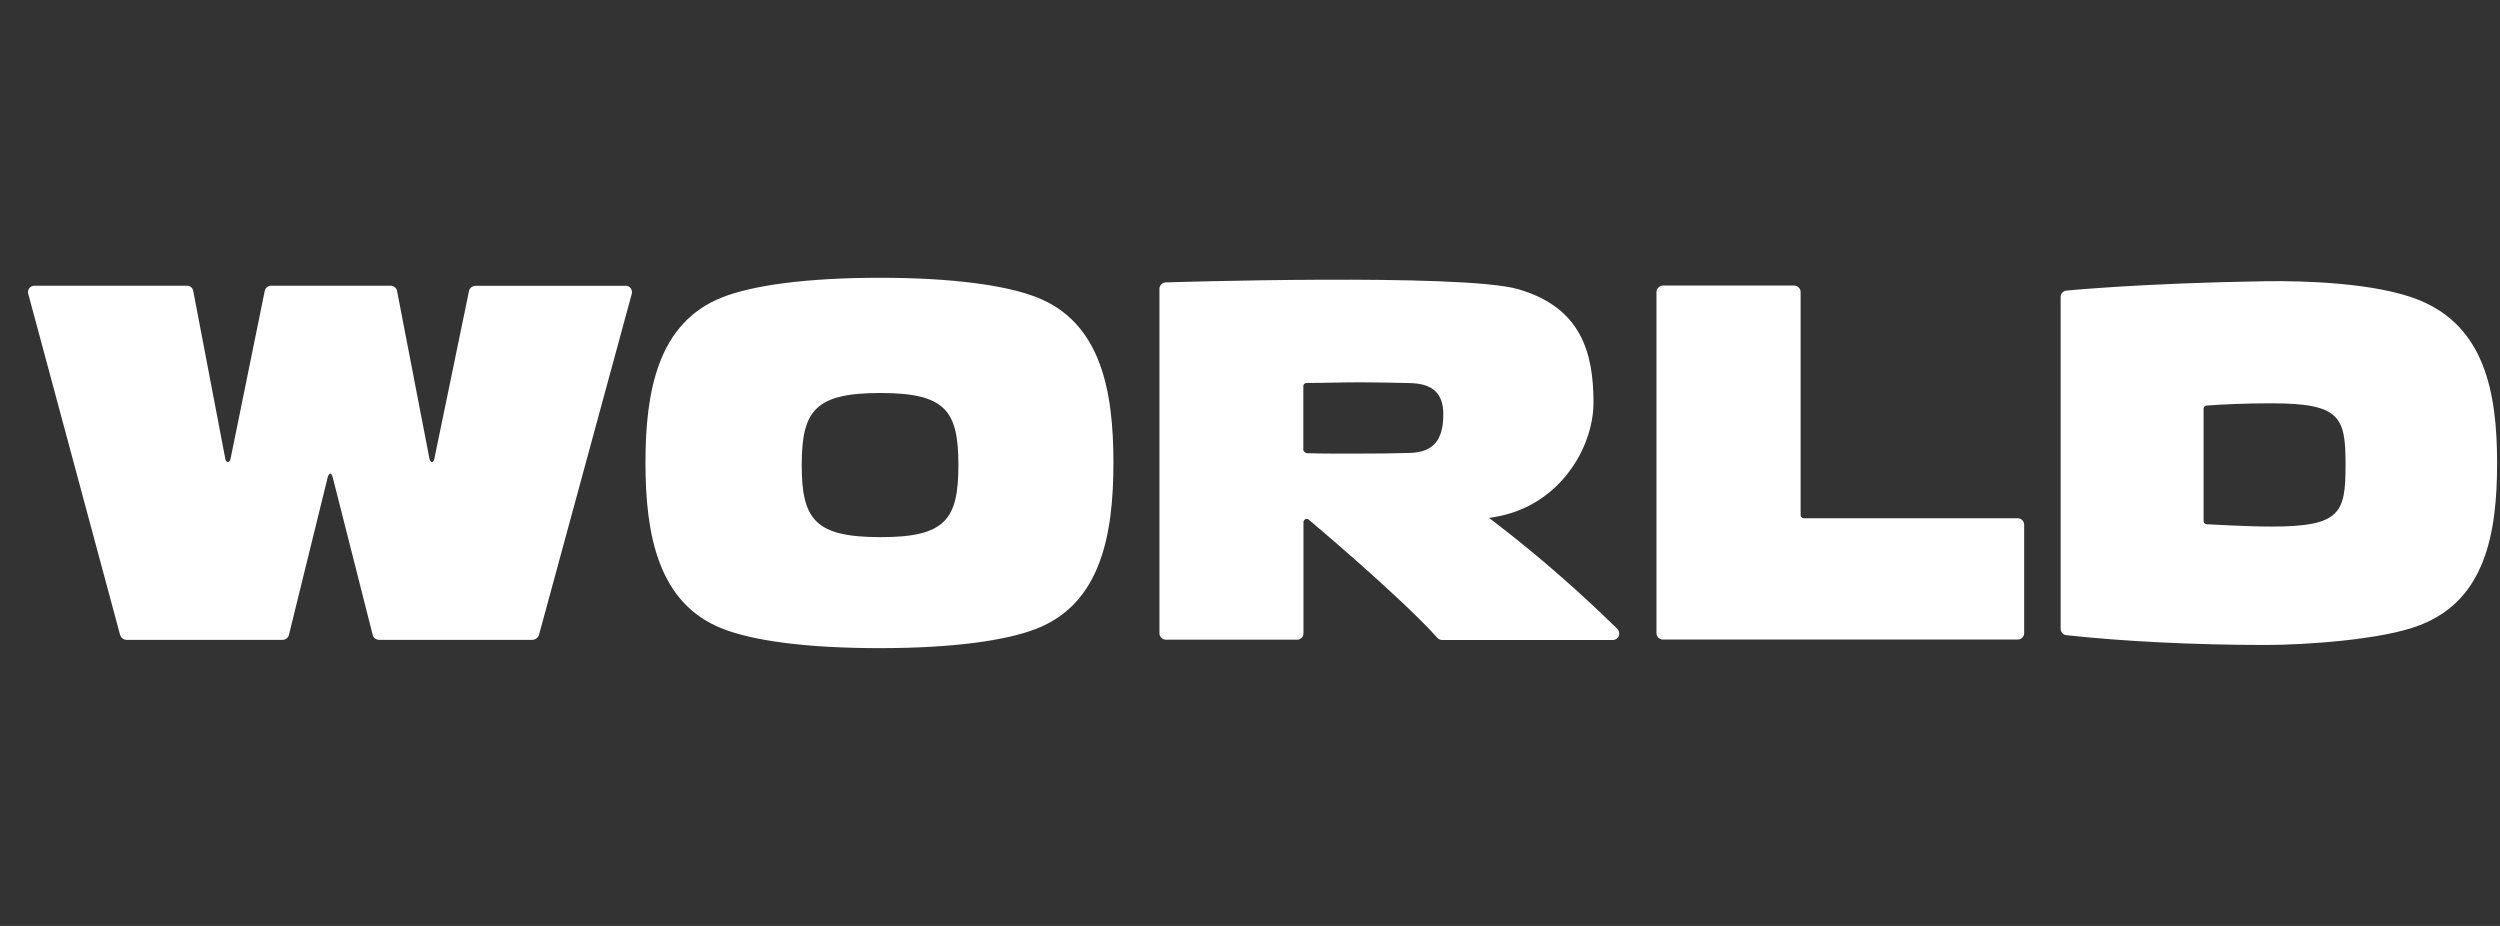<svg width="81" height="30" viewBox="0 0 81 30" fill="none" xmlns="http://www.w3.org/2000/svg">
<rect x="0" y="0" width="81" height="30" fill="#333333" stroke="none"/>
<path d="M42.228 14.589V12.515C42.228 12.515 42.224 12.473 42.258 12.438C42.276 12.421 42.298 12.408 42.328 12.408C42.904 12.408 43.497 12.387 44.081 12.387C44.613 12.387 45.184 12.4 45.708 12.413C46.423 12.434 46.763 12.746 46.763 13.426C46.763 14.286 46.418 14.654 45.673 14.675C45.15 14.692 44.613 14.696 44.081 14.696C43.488 14.696 42.904 14.701 42.324 14.684C42.228 14.624 42.228 14.589 42.228 14.589ZM52.397 20.371C51.211 19.208 49.881 18.032 48.433 16.924L48.245 16.779C48.324 16.77 48.403 16.758 48.481 16.741C50.526 16.377 51.629 14.512 51.629 13.041C51.629 11.429 51.233 9.958 49.183 9.368C47.365 8.846 37.763 9.15 37.763 9.15C37.667 9.154 37.571 9.235 37.566 9.351V20.521C37.566 20.624 37.654 20.726 37.776 20.726H42.027C42.132 20.726 42.232 20.645 42.232 20.525V16.916C42.232 16.916 42.232 16.86 42.285 16.826C42.324 16.8 42.376 16.809 42.411 16.843C42.424 16.856 45.381 19.336 46.575 20.671C46.61 20.709 46.663 20.735 46.719 20.735H52.253C52.344 20.735 52.397 20.692 52.44 20.628C52.48 20.555 52.471 20.444 52.397 20.371ZM36.075 14.991C36.075 17.292 35.683 19.55 33.581 20.371C32.595 20.756 30.869 21 28.505 21C26.137 21 24.398 20.761 23.412 20.371C21.31 19.55 20.913 17.292 20.913 14.991C20.913 12.686 21.31 10.45 23.412 9.629C24.398 9.244 26.137 9 28.505 9C30.869 9 32.595 9.244 33.581 9.629C35.683 10.445 36.075 12.686 36.075 14.991ZM31.052 15.068C31.052 13.311 30.642 12.733 28.523 12.733C26.403 12.733 25.976 13.311 25.976 15.068C25.976 16.826 26.403 17.403 28.523 17.403C30.637 17.408 31.052 16.826 31.052 15.068ZM71.396 16.835V13.247C71.396 13.17 71.457 13.144 71.492 13.14C72.05 13.097 72.852 13.067 73.581 13.067C75.831 13.067 75.996 13.503 75.996 15.064C75.996 16.629 75.831 17.061 73.581 17.061C72.826 17.061 71.566 16.989 71.566 16.989C71.404 16.993 71.396 16.929 71.396 16.835ZM80.906 15.004C80.906 12.699 80.496 10.604 78.412 9.736C77.021 9.158 74.631 9.094 73.419 9.111C69.346 9.175 66.957 9.415 66.957 9.415C66.852 9.423 66.765 9.505 66.765 9.624V20.376C66.765 20.495 66.874 20.572 66.931 20.577C68.731 20.778 71.091 20.897 73.419 20.897C74.631 20.897 77.195 20.735 78.412 20.252C80.514 19.435 80.906 17.309 80.906 15.004ZM53.67 9.466C53.67 9.338 53.77 9.257 53.884 9.252H58.127C58.218 9.252 58.34 9.321 58.34 9.466V16.694C58.34 16.749 58.393 16.792 58.445 16.792H65.374C65.487 16.792 65.583 16.882 65.583 17.006V20.521C65.583 20.619 65.5 20.722 65.37 20.722H53.879C53.762 20.722 53.67 20.624 53.67 20.517V9.466ZM20.268 9.257C20.416 9.257 20.503 9.398 20.469 9.522L17.464 20.568C17.438 20.658 17.342 20.731 17.25 20.731H12.284C12.179 20.731 12.096 20.658 12.075 20.568L10.779 15.462C10.74 15.308 10.662 15.308 10.618 15.462L9.362 20.568C9.34 20.658 9.262 20.731 9.153 20.731H4.103C3.999 20.731 3.916 20.658 3.89 20.568L0.911 9.505C0.885 9.406 0.959 9.257 1.121 9.257H6.057C6.148 9.257 6.24 9.308 6.262 9.432L7.3 14.867C7.326 15.004 7.444 15.004 7.47 14.863L8.577 9.428C8.599 9.334 8.673 9.257 8.787 9.257H12.659C12.759 9.257 12.846 9.329 12.864 9.423L13.915 14.867C13.941 15.004 14.046 15.004 14.072 14.867L15.197 9.423C15.214 9.334 15.306 9.261 15.402 9.261H20.268V9.257Z" fill="white"/>
</svg>
